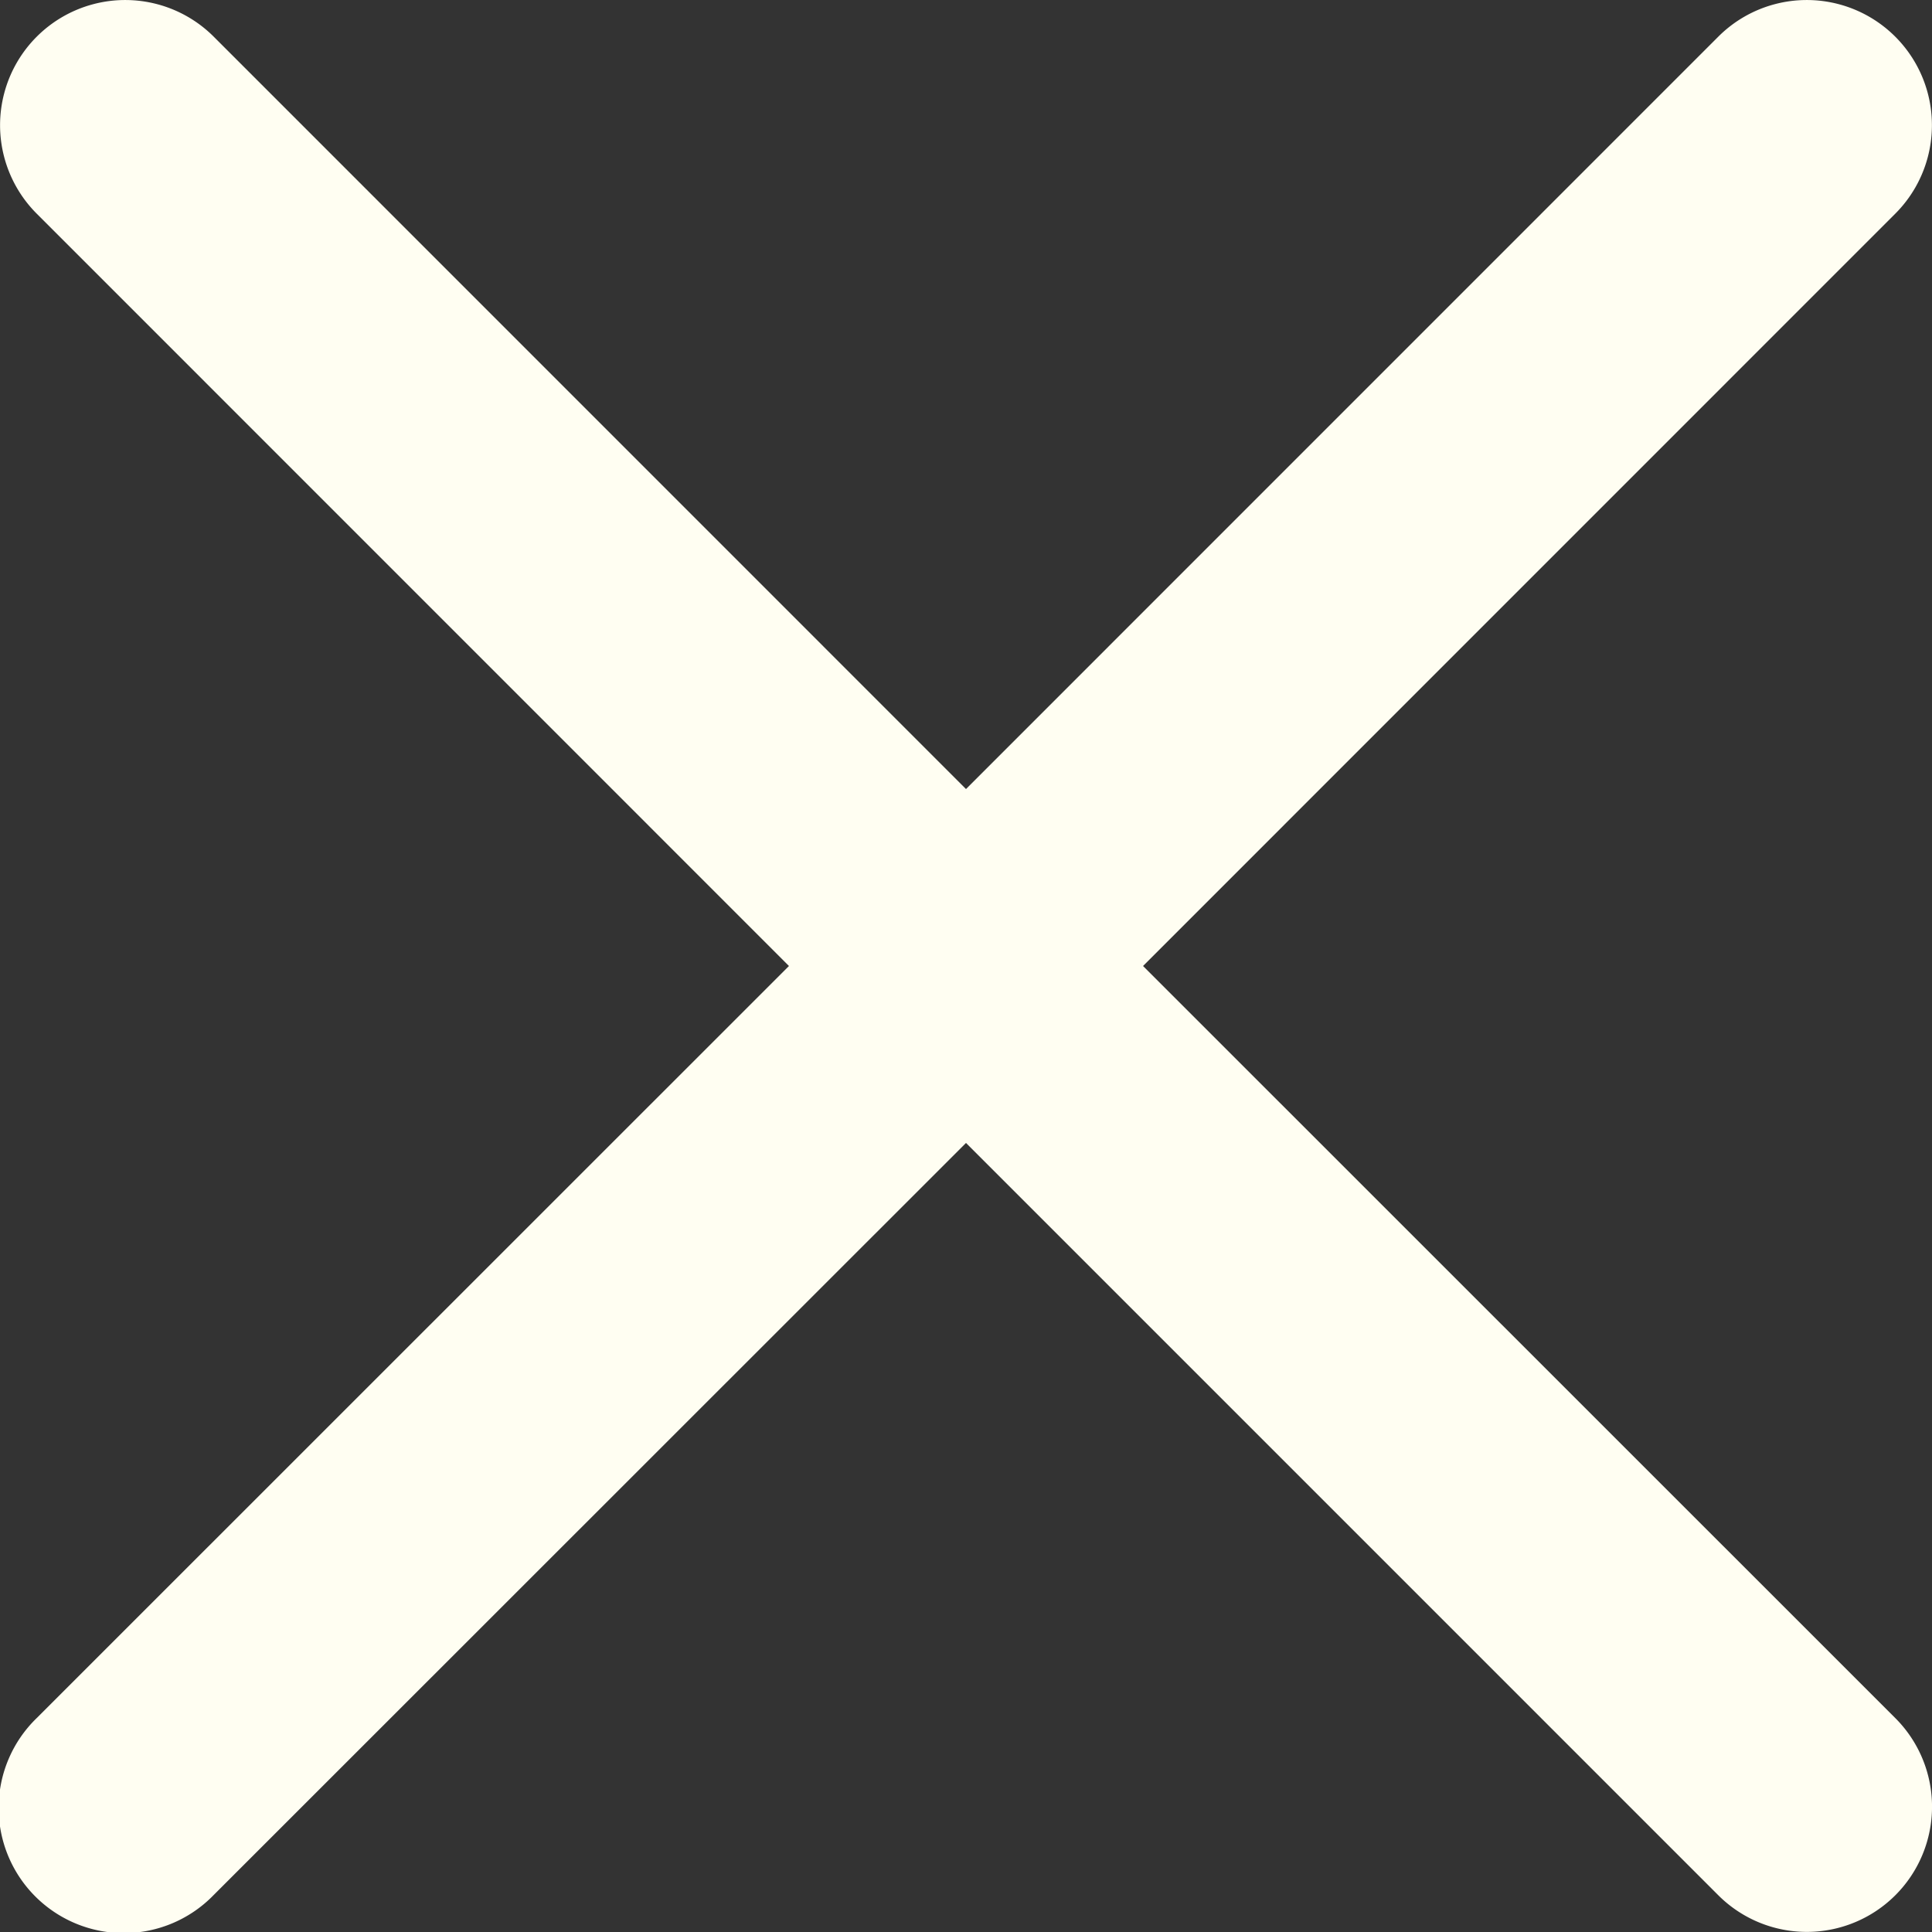 <svg xmlns="http://www.w3.org/2000/svg" width="22" height="22" viewBox="0 0 22 22">
  <rect x="0" y="0" width="22" height="22" fill="#333333" stroke="none"/>
  <path id="close" d="M13.016,11.136l8.566-8.567A1.425,1.425,0,0,0,19.566.554L11,9.121,2.434.554A1.425,1.425,0,1,0,.418,2.569l8.566,8.567L.418,19.7a1.425,1.425,0,1,0,2.015,2.015L11,13.151l8.567,8.567A1.425,1.425,0,1,0,21.582,19.7Zm0,0" transform="translate(0 -0.136)" fill="#fffef2"/>
</svg>
